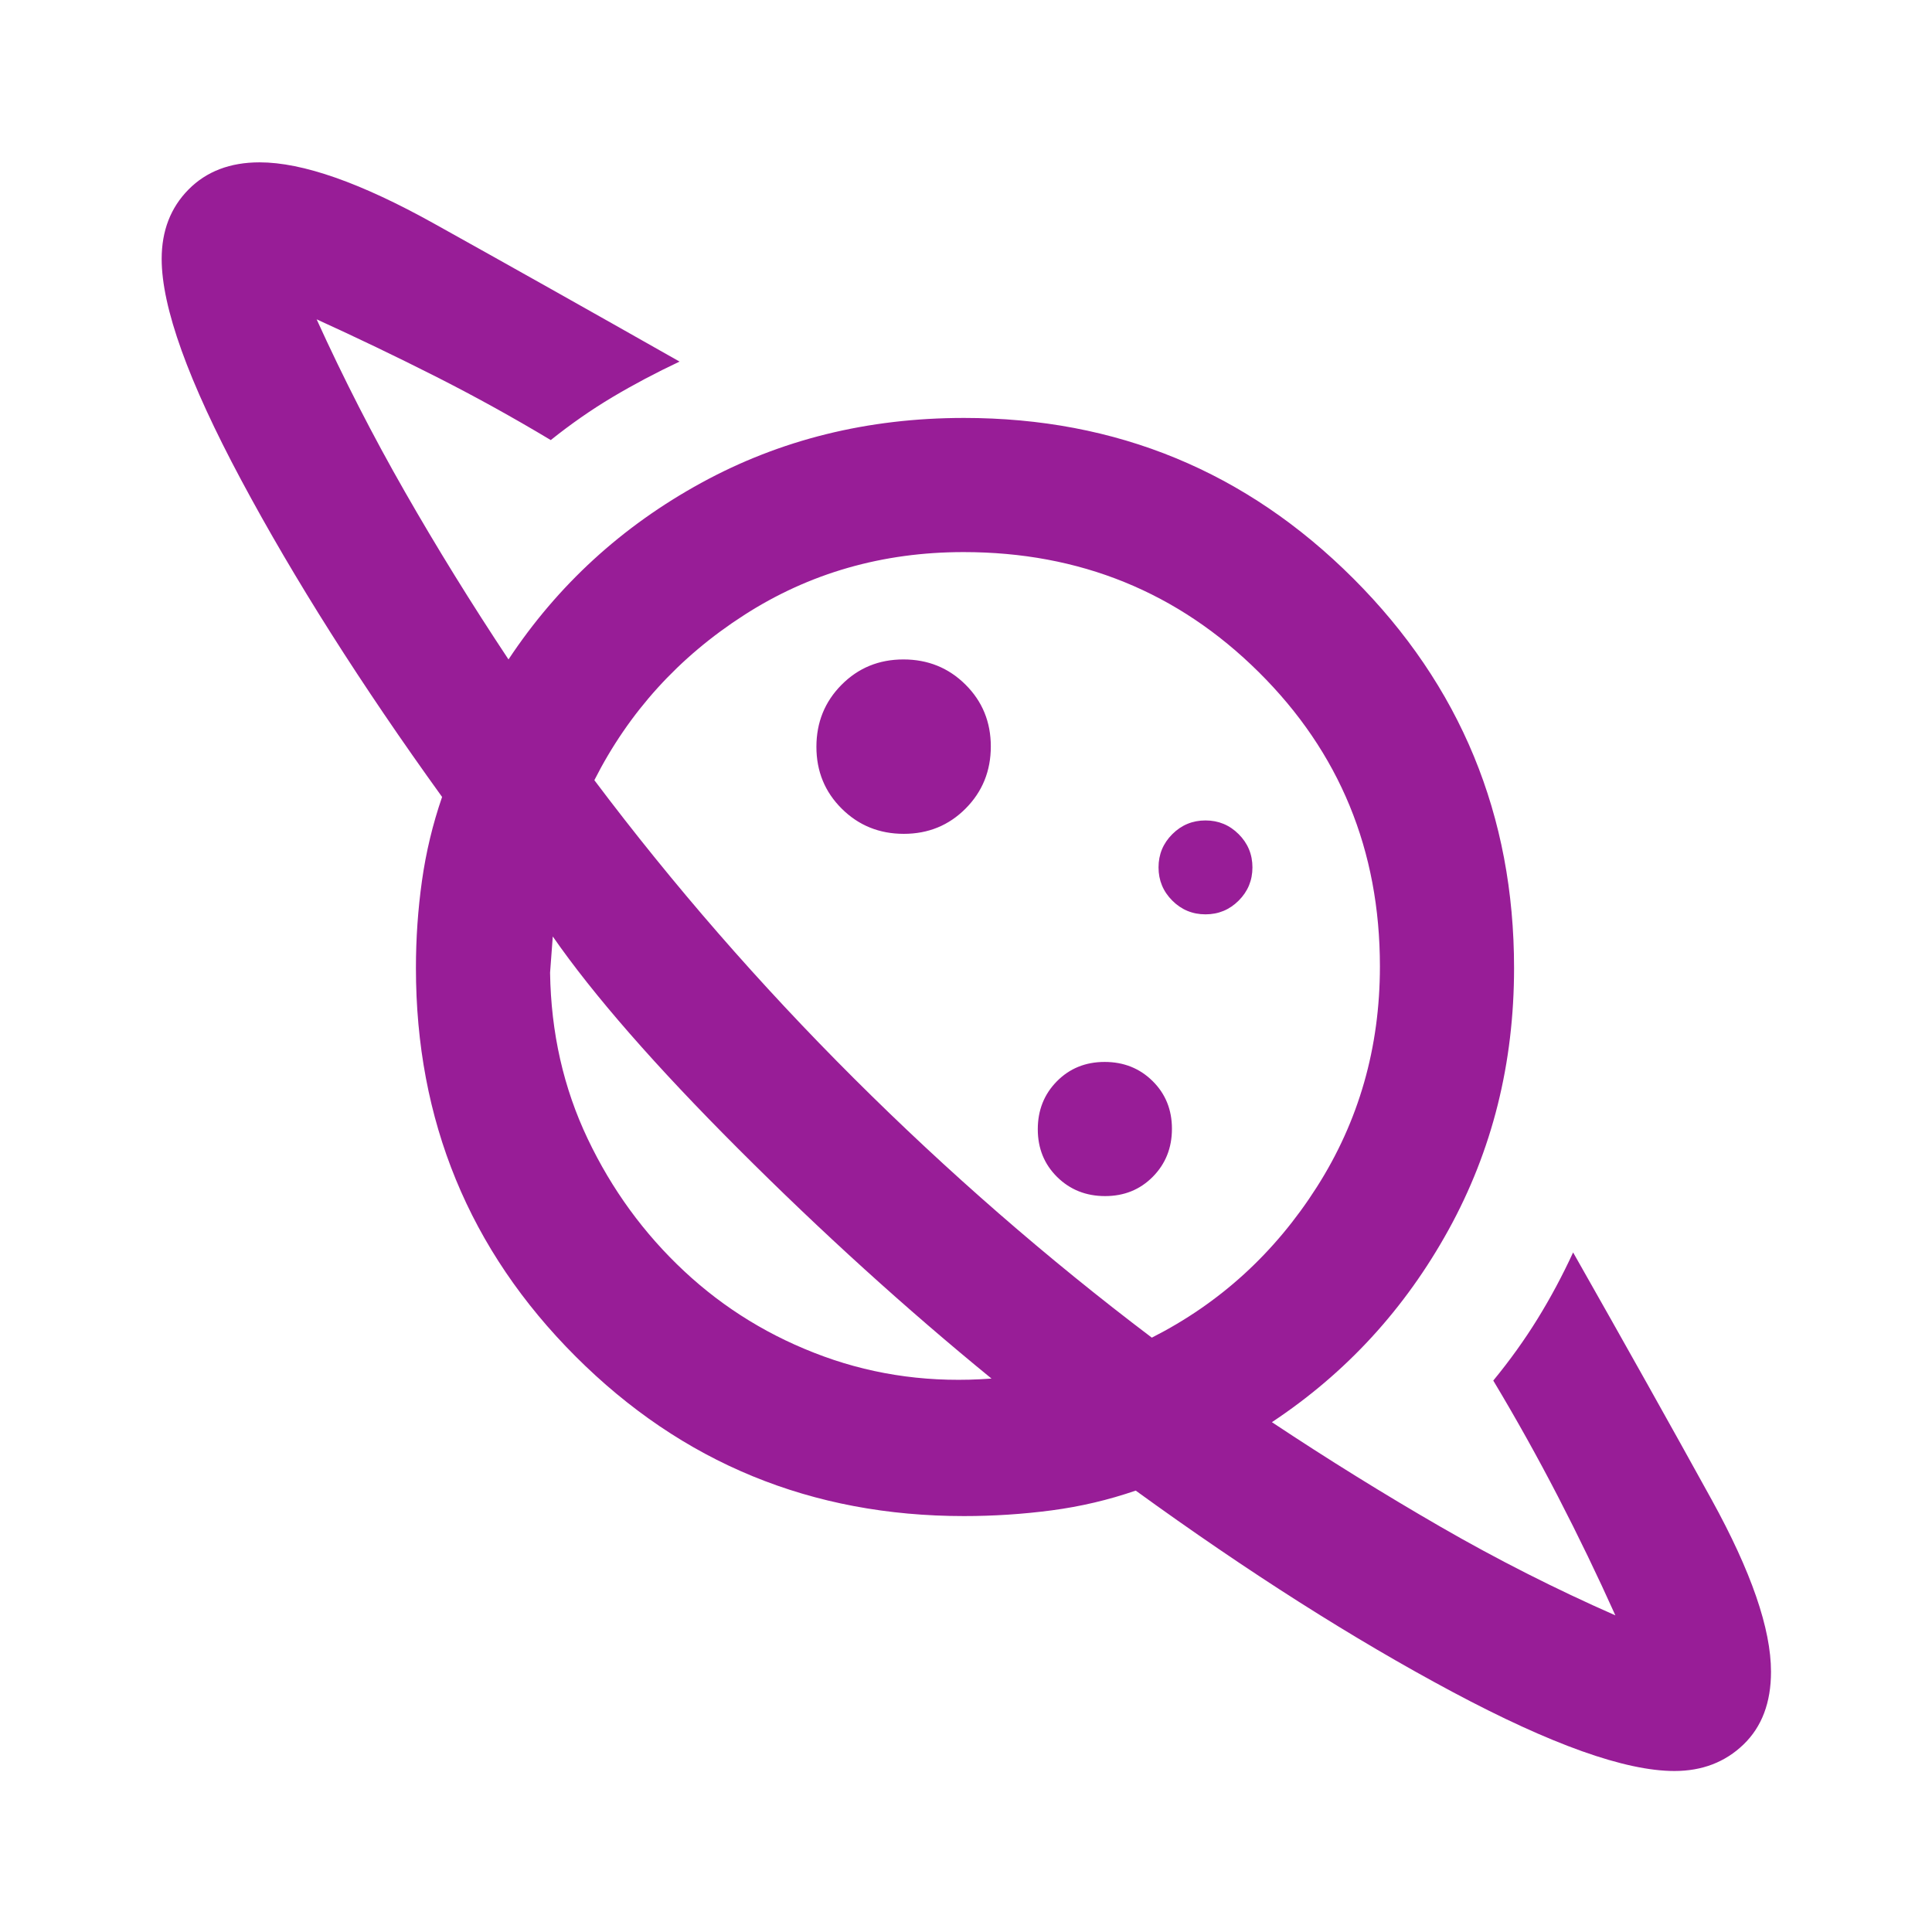 <svg xmlns="http://www.w3.org/2000/svg" height="40px" viewBox="0 -960 960 960" width="40px" fill="#981d97">
<path d="M449.09-545.67q18.24 0 30.74-12.59t12.5-30.83q0-18.24-12.59-30.74t-30.83-12.5q-18.24 0-30.74 12.59t-12.5 30.83q0 18.24 12.59 30.74t30.83 12.5ZM832-80q-36.67 0-110.33-39.33-73.67-39.34-157.34-100-20.33 7-41.81 9.83-21.49 2.83-43.52 2.83-113.67 0-193-79.33t-79.33-193q0-22 3-43.33 3-21.34 10-41.67-60.34-83.67-99.84-157.5t-39.5-109.83q0-21 13.34-34.5 13.33-13.5 35.33-13.5 32 0 86.5 30.33t122.17 68.67Q320-772 304.33-762.67q-15.66 9.34-30.66 21.34-28.34-17-57.34-31.67-29-14.67-59-28.33 20 44 43.84 85.66Q225-674 252.67-632.33q36.66-55.34 95.66-87.67T479-752.33q113.67 0 193.5 79.83T752.33-479q0 71-32.5 130T632-253.33q41.67 27.66 83.83 52 42.17 24.33 86.84 44-13.34-29.67-28.5-59Q759-245.67 742-274q12.33-15 22-30.67 9.67-15.66 17.67-33Q821-268.33 850.5-214.83t29.5 85.5q0 23-13.67 36.16Q852.67-80 832-80ZM549.12-365.67q14.21 0 23.71-9.61 9.5-9.62 9.5-23.84 0-14.21-9.61-23.71-9.62-9.5-23.84-9.5-14.21 0-23.71 9.61-9.5 9.62-9.5 23.84 0 14.21 9.61 23.71 9.62 9.5 23.84 9.5Zm49.88-140q9.67 0 16.5-6.83t6.83-16.5q0-9.67-6.83-16.5t-16.5-6.83q-9.67 0-16.5 6.83t-6.83 16.5q0 9.67 6.83 16.5t16.5 6.83ZM492.67-275Q429-327 367-389t-92.33-105.67l-.67 9-.67 9Q274-432 292-394.17q18 37.84 48 65.84T409.33-286q39.34 14.33 83.34 11Zm79.66-20.33q50.67-25.67 82-74.84 31.34-49.16 31.34-109.63 0-86.53-60.17-146.2-60.17-59.67-146.7-59.67-60.47 0-109.13 31.34-48.67 31.33-74.34 82 58.78 78.15 128.89 148.07 70.11 69.93 148.11 128.93Zm-189.66-87ZM490.33-491Z"/>
</svg>
